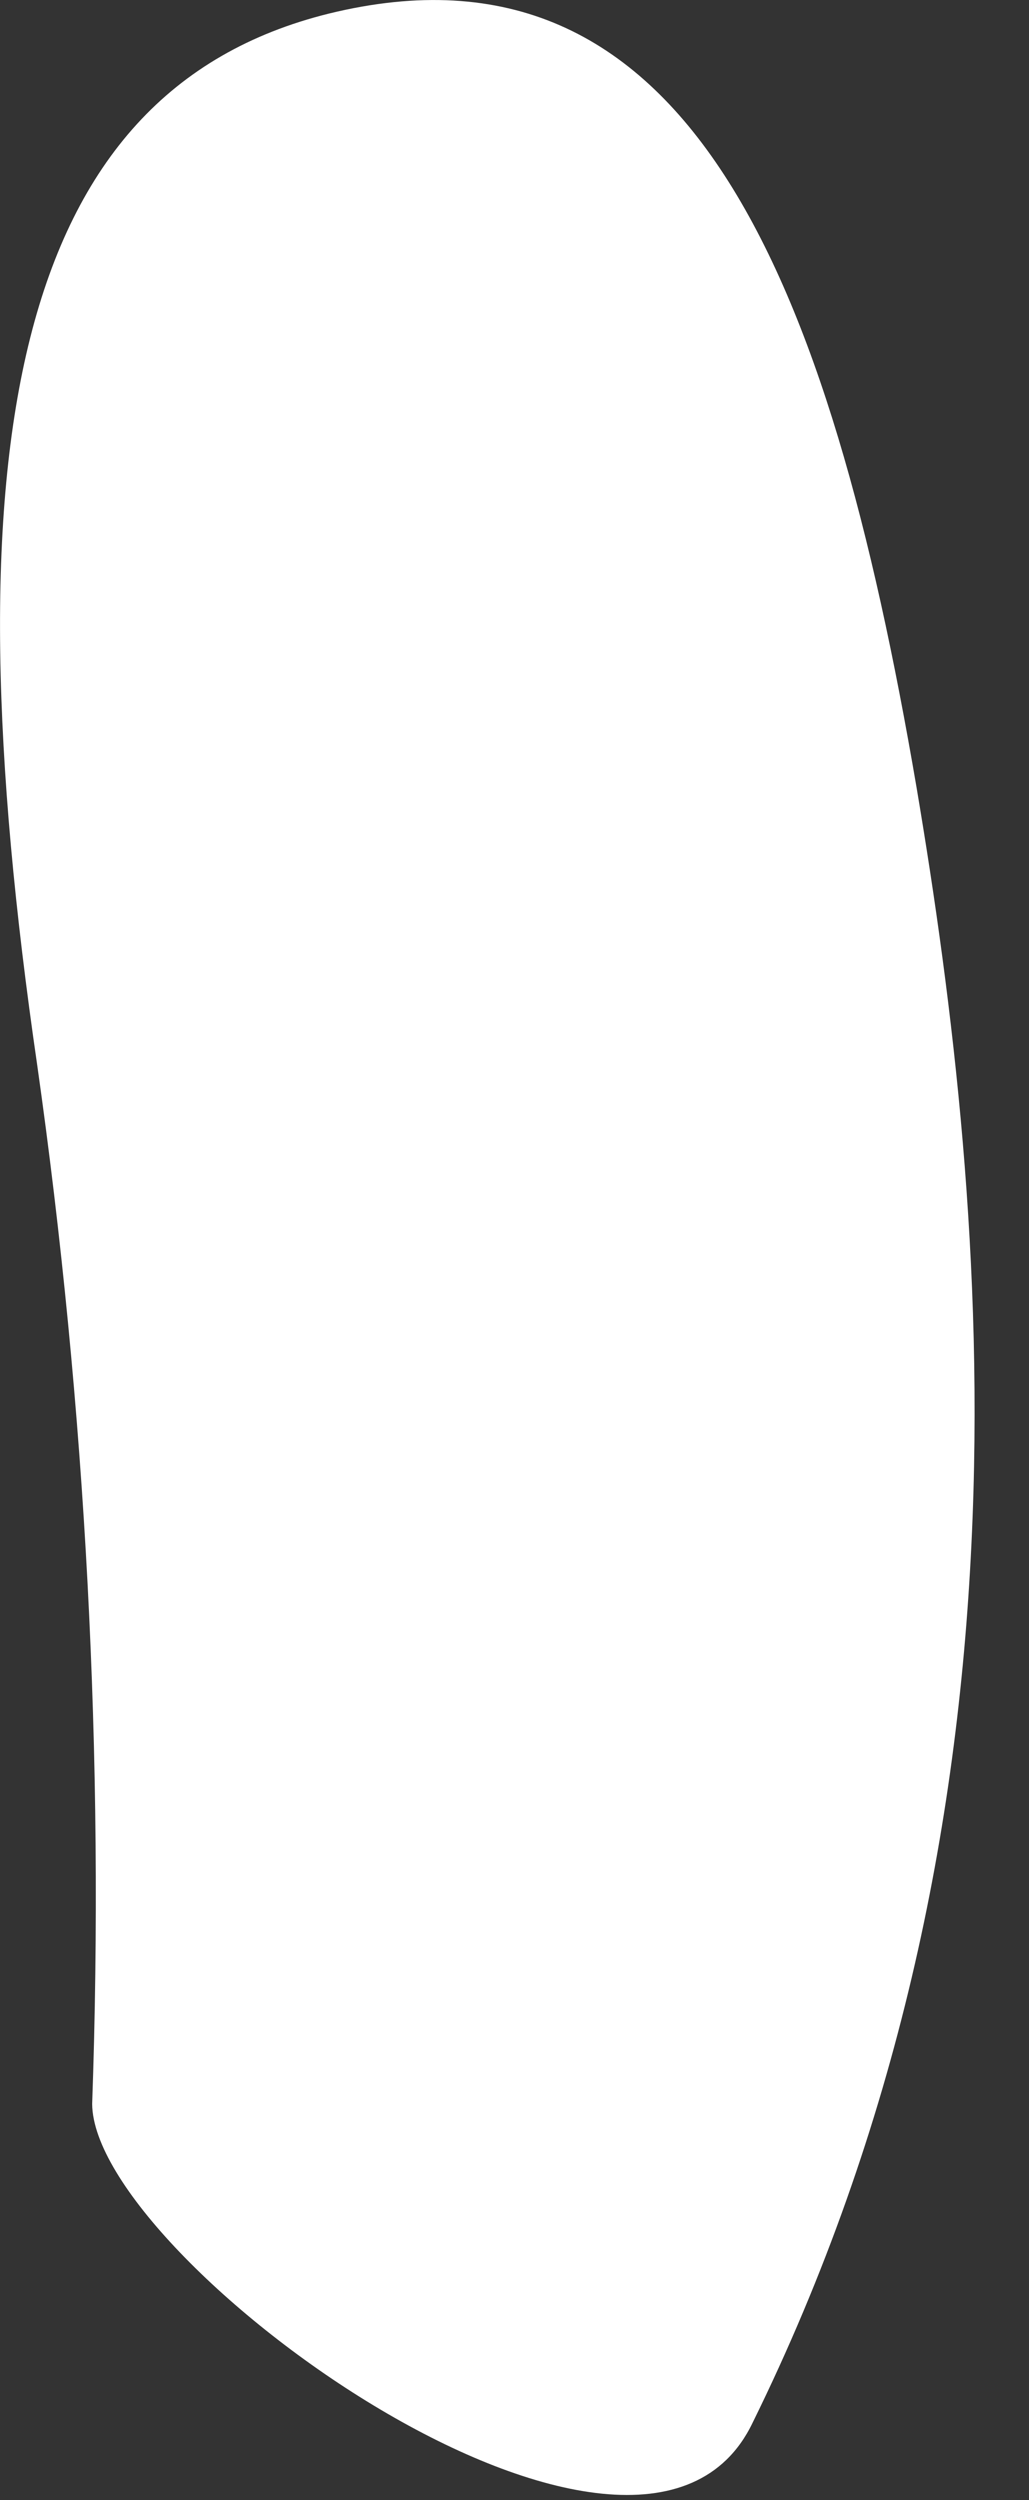 <?xml version="1.0" encoding="utf-8"?>
<svg xmlns="http://www.w3.org/2000/svg" fill="none" height="100%" overflow="visible" preserveAspectRatio="none" style="display: block;" viewBox="0 0 7 17" width="100%">
<rect x="0" y="0" width="7" height="17" fill="#333333" stroke="none"/>
<path d="M2.239 0.092C4.676 -0.504 5.639 1.864 6.235 5.354C6.731 8.295 7.106 12.442 5.119 16.475C4.355 18.064 0.635 15.368 0.627 14.306C0.71 11.945 0.585 9.58 0.253 7.241C-0.358 3.048 0.077 0.626 2.239 0.092Z" fill="white" id="Vector"/>
</svg>